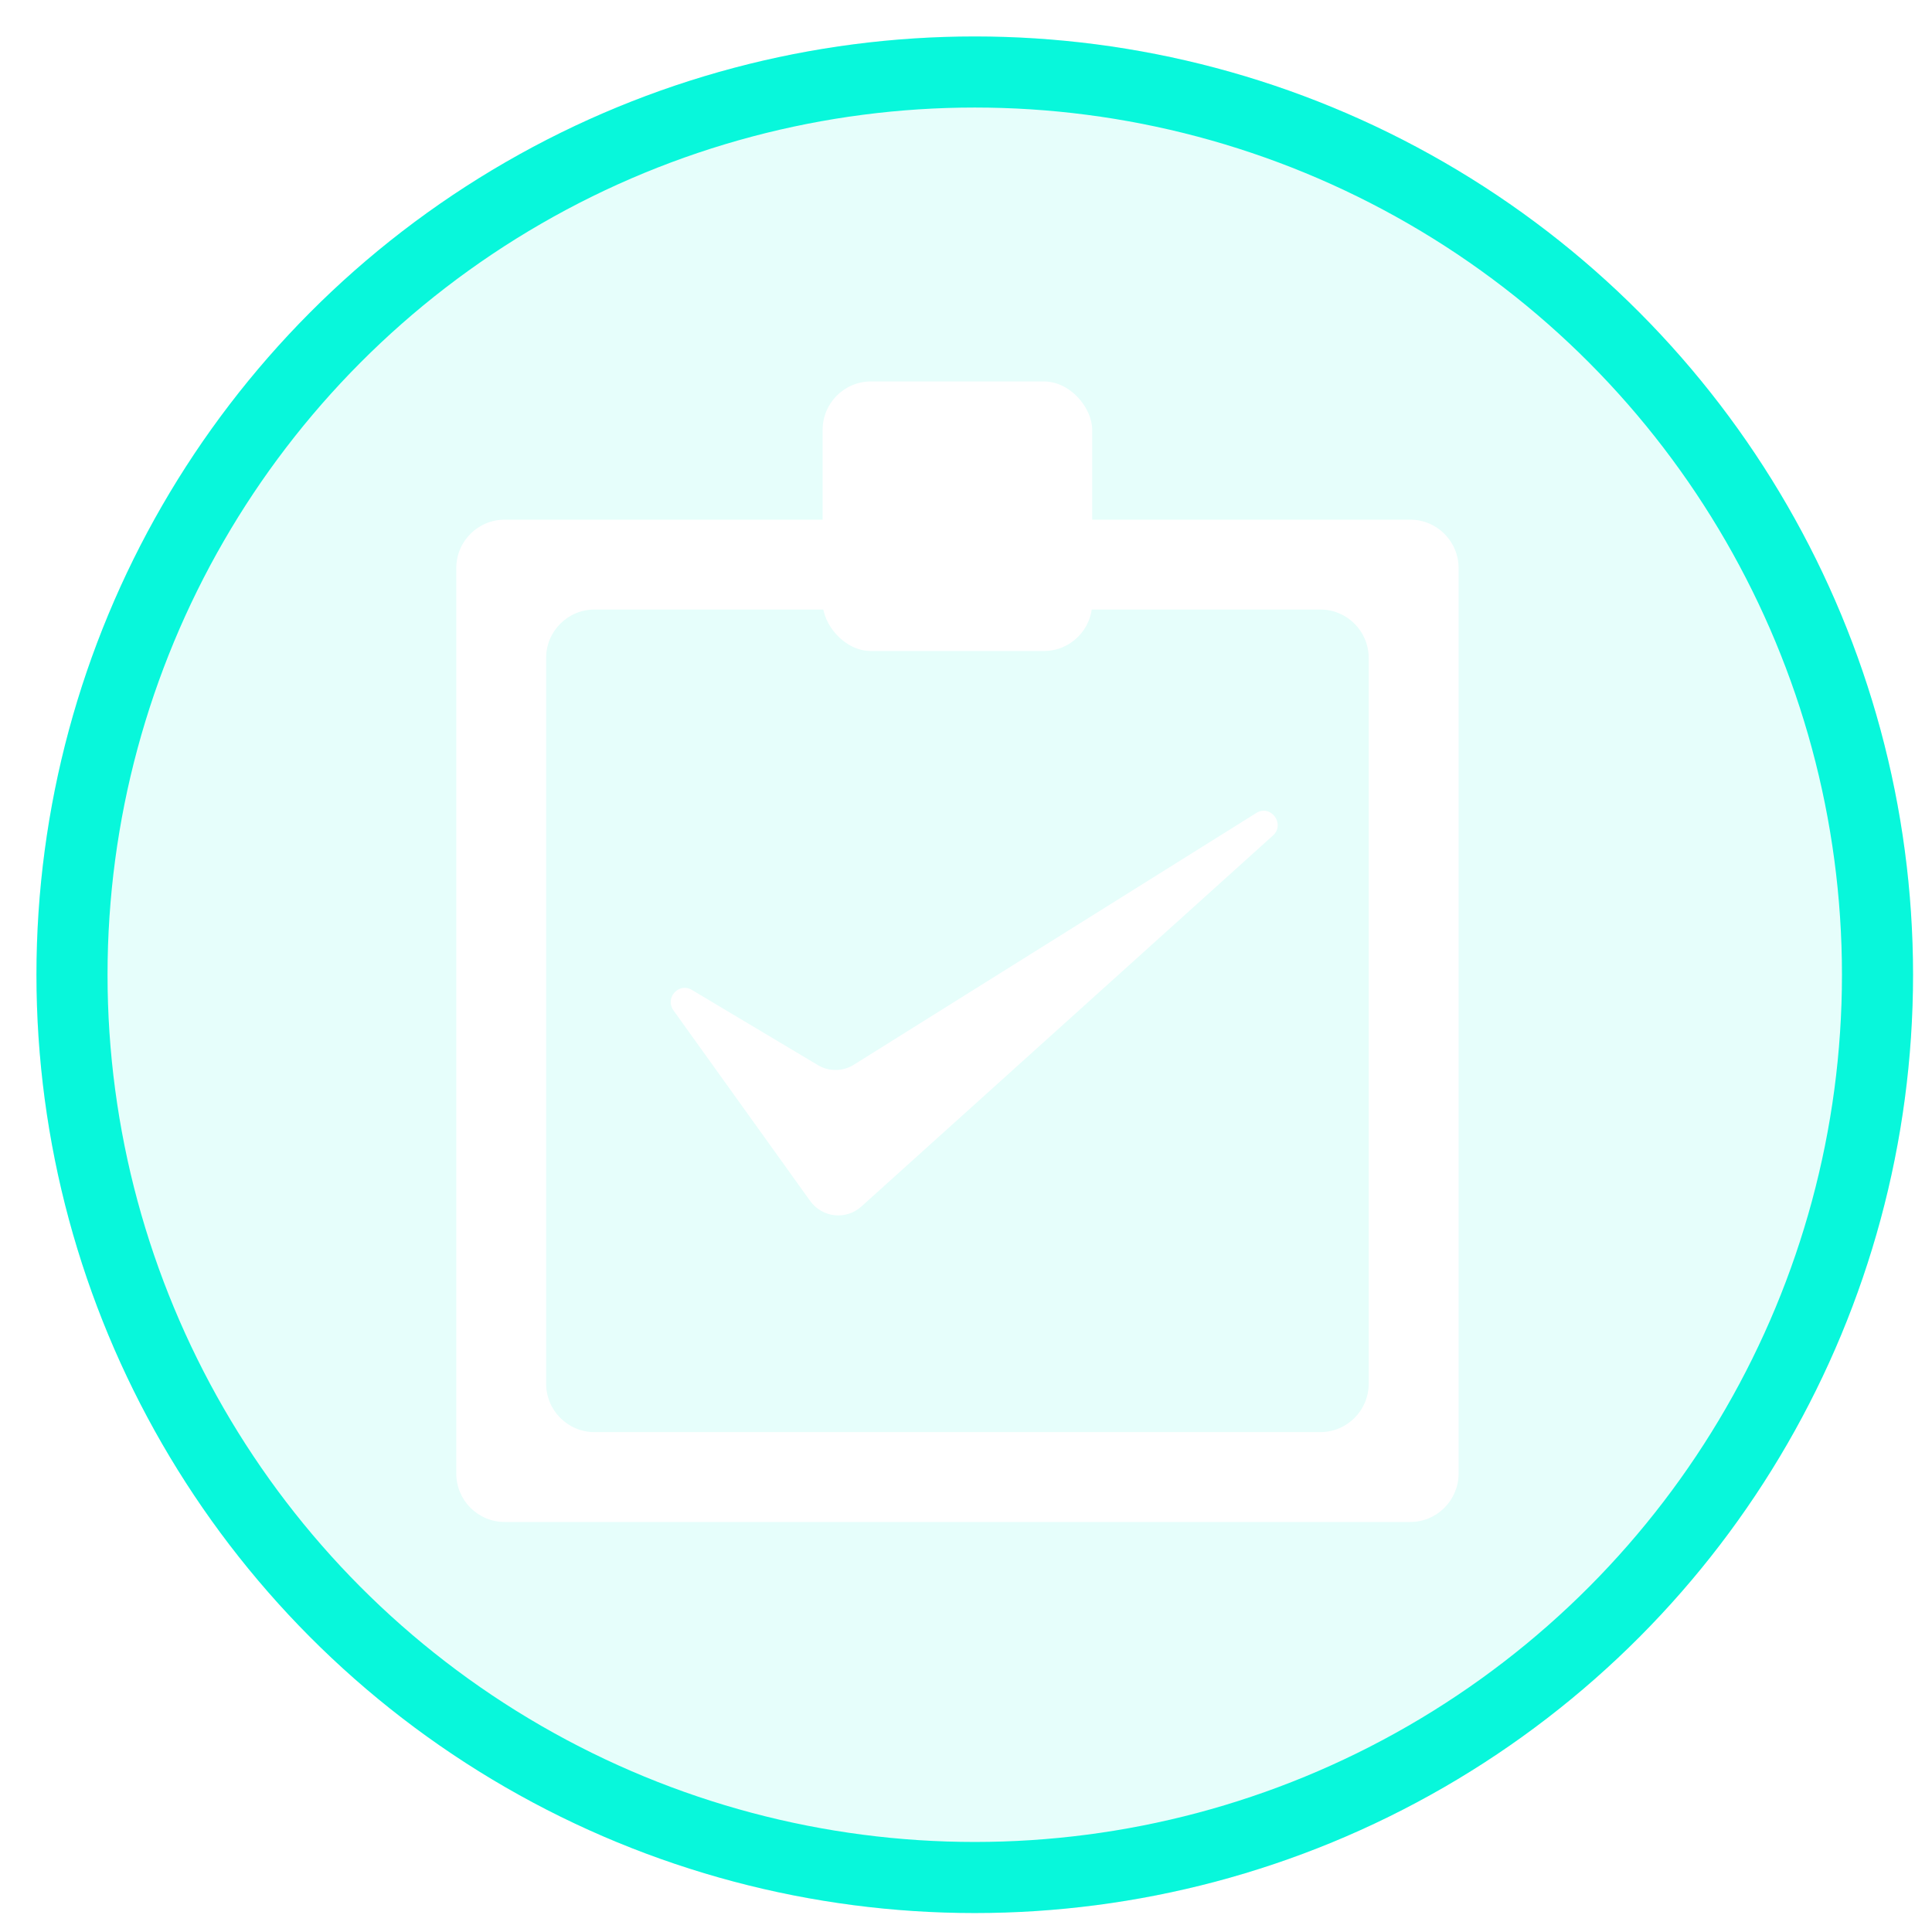 <svg width="53" height="53" viewBox="0 0 53 53" fill="none" xmlns="http://www.w3.org/2000/svg">
<g filter="url(#filter0_f_1060_159)">
<circle cx="26.74" cy="26.74" r="25.74" fill="#08F7DB" fill-opacity="0.1"/>
<circle cx="26.74" cy="26.74" r="24.765" stroke="url(#paint0_linear_1060_159)" stroke-width="1.95"/>
</g>
<path fill-rule="evenodd" clip-rule="evenodd" d="M13.845 14.256C13.112 14.256 12.517 14.85 12.517 15.583V40.424C12.517 41.157 13.112 41.752 13.845 41.752H38.686C39.419 41.752 40.013 41.157 40.013 40.424V15.583C40.013 14.85 39.419 14.256 38.686 14.256H13.845ZM16.309 16.721C15.576 16.721 14.982 17.316 14.982 18.049V37.959C14.982 38.692 15.576 39.287 16.309 39.287H36.22C36.953 39.287 37.547 38.692 37.547 37.959V18.049C37.547 17.316 36.953 16.721 36.22 16.721H16.309Z" fill="white"/>
<rect x="22.567" y="10.464" width="7.395" height="7.395" rx="1.327" fill="white"/>
<path d="M22.223 32.943L18.475 27.718C18.231 27.378 18.62 26.942 18.978 27.155L22.437 29.219C22.742 29.401 23.122 29.397 23.424 29.208L34.464 22.302C34.862 22.054 35.268 22.608 34.919 22.922L23.631 33.097C23.209 33.478 22.555 33.406 22.223 32.943Z" fill="white"/>
<defs>
<filter id="filter0_f_1060_159" x="0.762" y="0.762" width="51.956" height="51.957" filterUnits="userSpaceOnUse" color-interpolation-filters="sRGB">
<feFlood flood-opacity="0" result="BackgroundImageFix"/>
<feBlend mode="normal" in="SourceGraphic" in2="BackgroundImageFix" result="shape"/>
<feGaussianBlur stdDeviation="0.119" result="effect1_foregroundBlur_1060_159"/>
</filter>
<linearGradient id="paint0_linear_1060_159" x1="12.479" y1="6.797" x2="43.088" y2="47.842" gradientUnits="userSpaceOnUse">
<stop stop-color="#08F7DB"/>
<stop offset="1" stop-color="#08F7DB"/>
</linearGradient>
</defs>
</svg>
